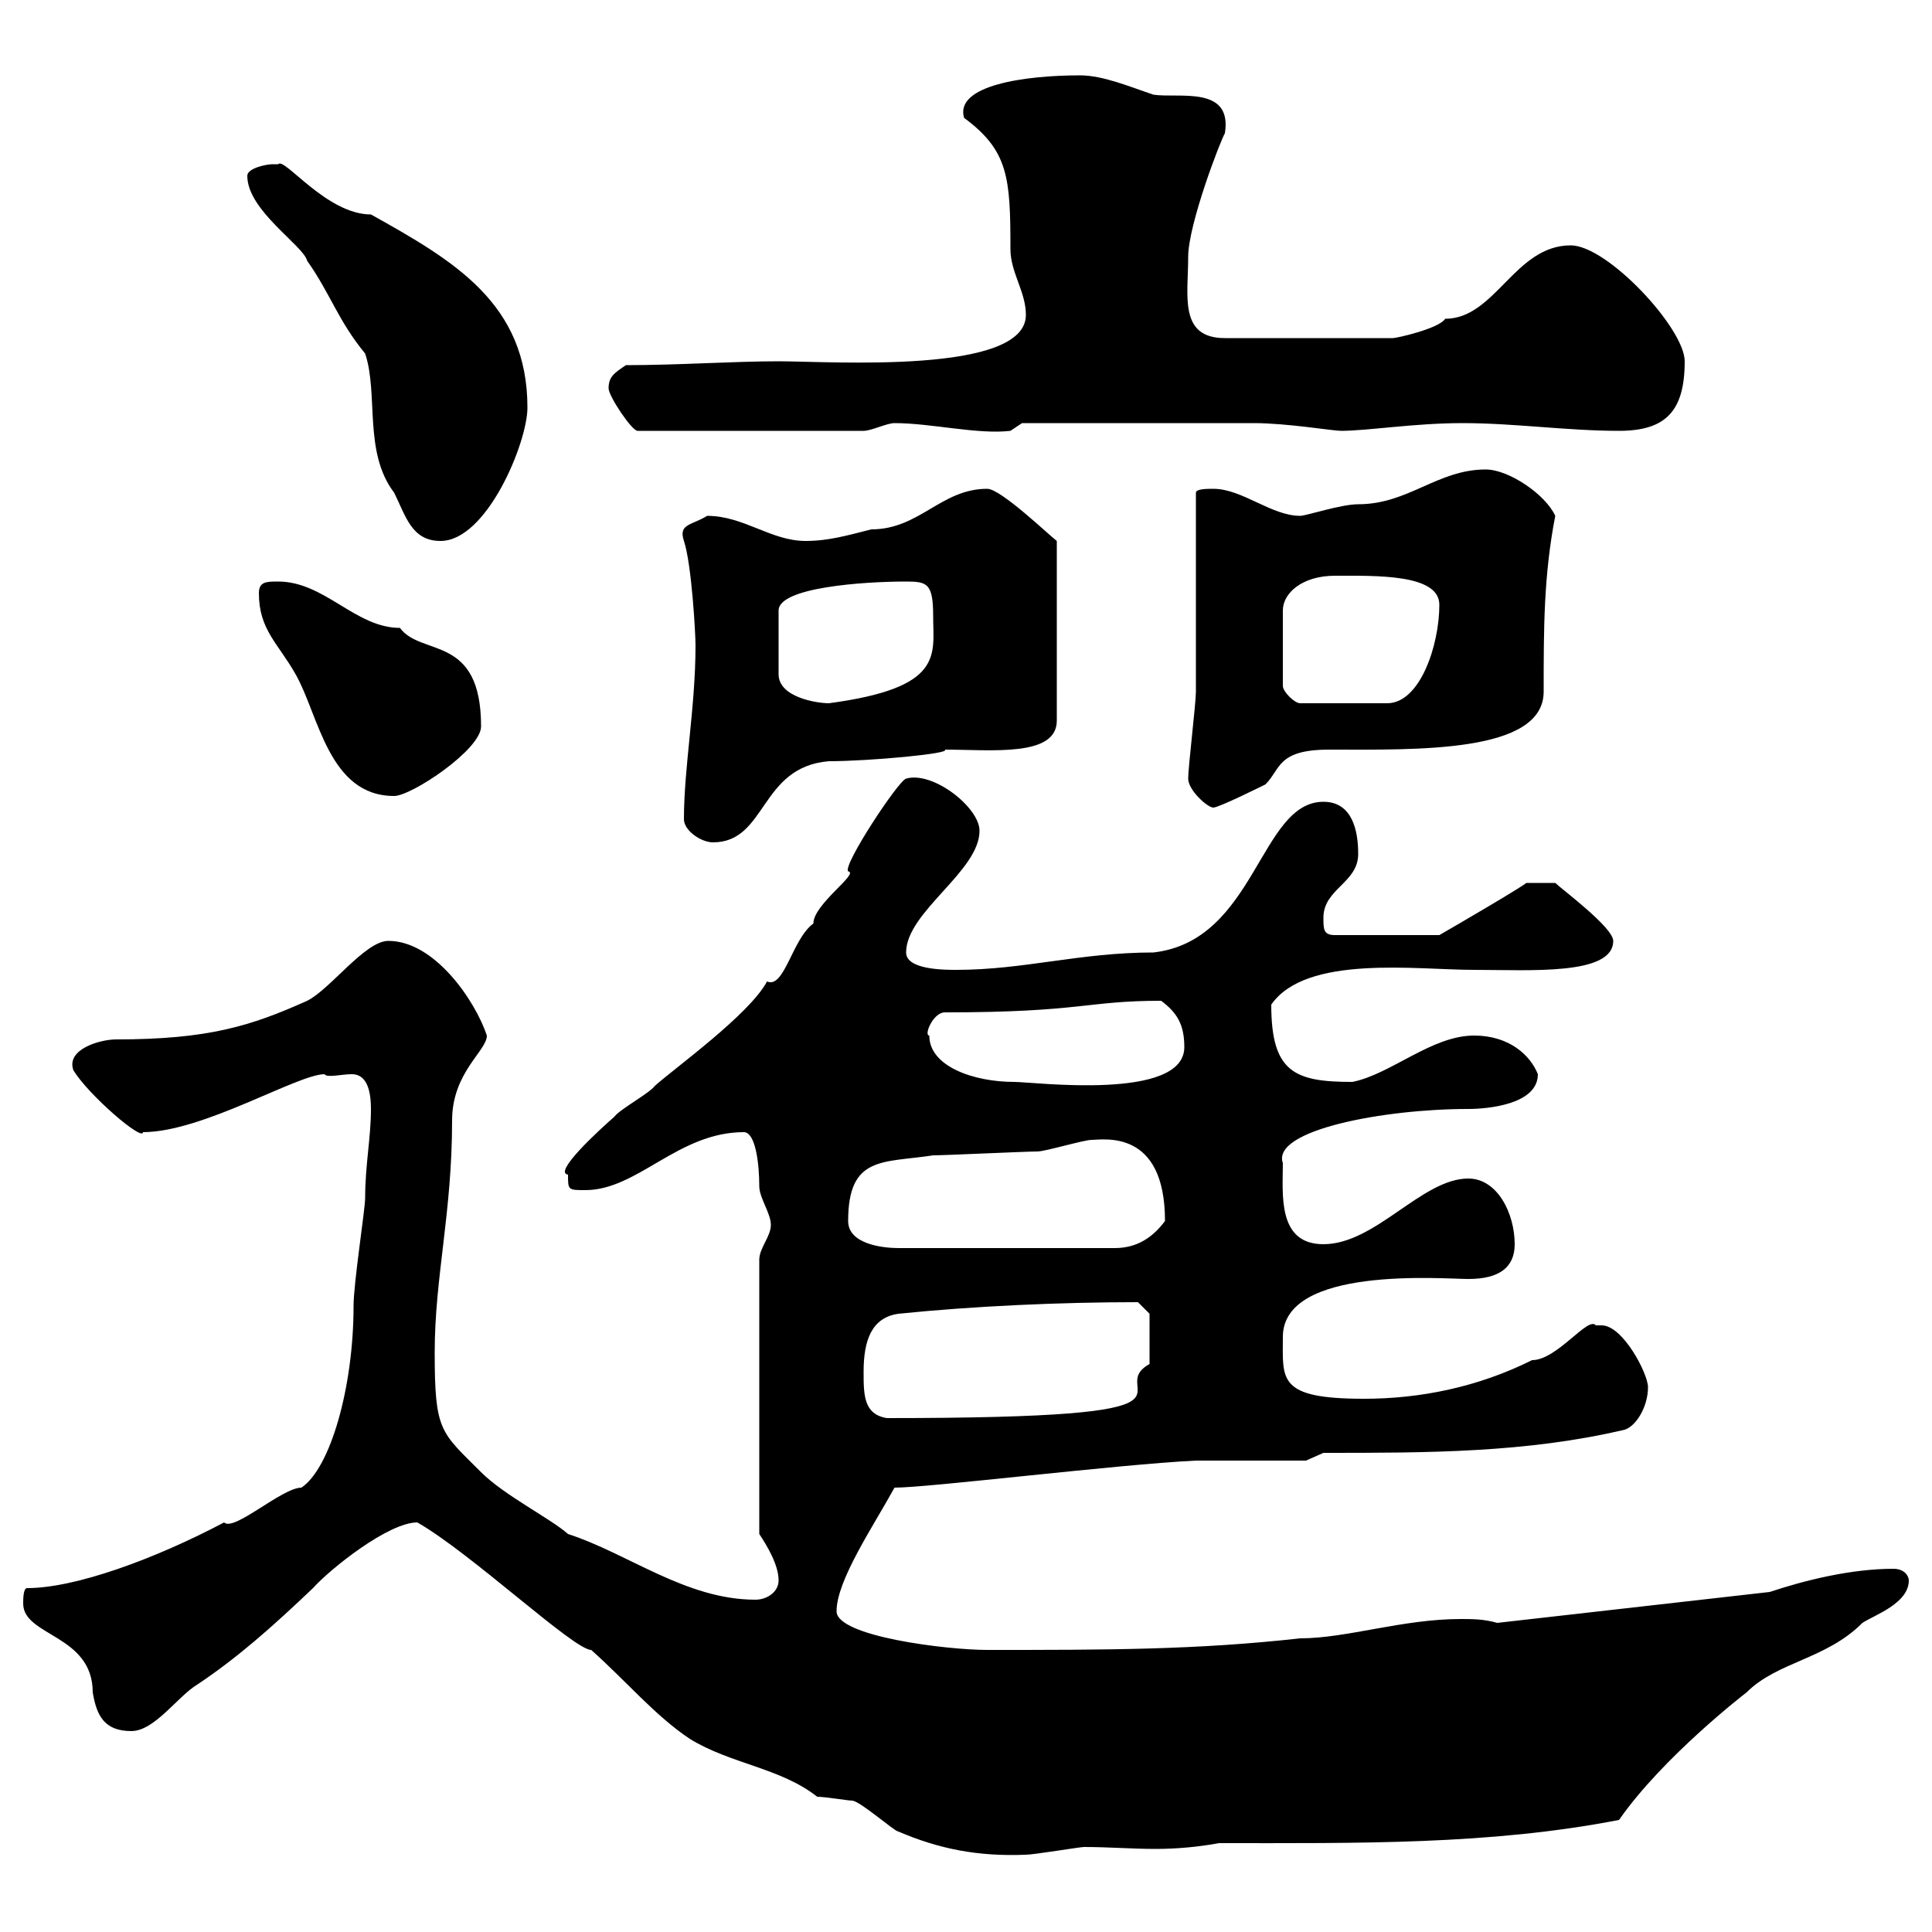 <svg xmlns="http://www.w3.org/2000/svg" xmlns:xlink="http://www.w3.org/1999/xlink" width="300" height="300"><path d="M64.80 236.40C73.20 241.20 89.10 256.20 91.80 256.20C97.20 261 101.70 266.40 107.10 270C113.40 273.90 121.20 274.50 126.90 279C128.10 279 131.70 279.60 132.30 279.60C133.50 279.60 138.90 284.40 139.50 284.40C145.80 287.10 151.80 288.30 159.30 288C160.50 288 167.70 286.80 168.30 286.80C172.20 286.80 175.80 287.10 179.40 287.10C182.70 287.10 186 286.80 189.30 286.20C210.90 286.20 231.30 286.50 251.40 282.60C258.30 272.70 271.20 262.80 271.20 262.80C276 258 283.50 257.70 289.20 252C291 250.80 296.40 249 296.40 245.40C296.40 244.80 295.80 243.60 294 243.60C287.40 243.60 280.20 245.40 274.80 247.20L232.50 252C230.40 251.40 228.60 251.40 226.80 251.40C217.80 251.40 209.10 254.40 201.90 254.40C185.70 256.20 171.90 256.20 153.30 256.20C147 256.20 129.90 254.10 129.90 250.20C129.90 245.40 135.60 237 138.90 231C144.30 231 173.40 227.40 185.70 226.80L202.80 226.80L205.50 225.60C221.70 225.60 237 225.60 252.30 222C254.10 221.40 255.90 218.40 255.90 215.40C255.90 213.30 252 205.80 248.70 205.80C248.40 205.80 247.80 205.80 247.80 205.80C246.60 204.30 241.80 211.20 237.90 211.20C229.50 215.40 220.50 217.20 211.80 217.20C198.30 217.20 199.20 214.20 199.20 207.60C199.20 196.50 224.10 198.60 228 198.60C232.80 198.60 235.20 196.80 235.20 193.20C235.20 188.40 232.50 183 228 183C220.80 183 213.60 193.20 205.50 193.20C198.30 193.20 199.20 185.40 199.20 180.60C197.40 175.50 214.80 172.20 228 172.20C230.70 172.20 238.80 171.60 238.80 166.80C237.60 163.80 234.30 160.80 228.90 160.80C222.30 160.80 216 166.80 210 168C201 168 197.40 166.50 197.40 156C202.80 148.20 219.90 150.60 228.90 150.60C237.60 150.60 250.50 151.50 250.50 146.10C250.50 144 242.40 138 241.50 137.10L237 137.10C236.40 137.70 225.60 144 223.50 145.20L207.30 145.20C205.50 145.20 205.50 144.30 205.50 142.50C205.50 138 210.90 137.10 210.90 132.60C210.90 129 210 124.50 205.50 124.50C195.60 124.50 195 146.10 179.10 147.90C167.70 147.90 159 150.60 148.50 150.60C146.70 150.60 140.70 150.60 140.70 147.90C140.70 141.60 152.10 135.30 152.10 129C152.10 125.40 144.90 119.70 140.70 120.90C139.50 121.20 130.80 134.40 131.70 135.30C133.50 135.60 126.30 140.40 126.30 143.40C123 145.80 121.80 153.60 119.10 152.40C116.40 157.50 104.70 165.90 101.70 168.60C100.80 169.80 96.30 172.20 95.40 173.40C93 175.50 85.80 182.10 88.20 182.40C88.20 184.80 88.20 184.80 90.90 184.80C99 184.80 105.30 175.80 115.50 175.80C117.30 175.80 117.90 180.60 117.90 184.20C117.90 186 119.70 188.40 119.70 190.20C119.70 192 117.90 193.80 117.90 195.60L117.90 238.20C119.10 240 120.90 243 120.90 245.40C120.90 247.20 119.10 248.40 117.30 248.40C106.50 248.40 97.50 241.20 88.20 238.20C85.50 235.80 78.30 232.20 74.70 228.60C68.40 222.30 67.50 222.30 67.50 210C67.50 198.30 70.20 188.40 70.20 174C70.20 166.50 75.60 163.20 75.60 160.80C73.80 155.40 67.50 146.10 60.30 146.10C56.70 146.10 51.30 153.60 47.70 155.40C39 159.30 32.40 161.40 18 161.40C15.60 161.40 10.20 162.90 11.40 166.20C13.80 170.10 22.20 177.30 22.20 175.80C31.50 175.80 46.20 166.80 50.40 166.80C50.70 167.40 53.10 166.80 54.60 166.80C55.80 166.80 57.60 167.40 57.60 172.20C57.60 176.70 56.70 180.90 56.70 186C56.70 187.80 54.90 199.20 54.90 202.80C54.90 215.40 51.30 228 46.80 231C43.80 231 36.30 237.90 34.80 236.40C24 242.10 11.70 246.60 4.20 246.60C3.60 246.60 3.60 248.40 3.60 249C3.60 254.10 14.40 253.80 14.40 262.80C15 266.40 16.20 268.80 20.40 268.80C24 268.80 27.60 263.40 30.60 261.60C36.90 257.40 42.30 252.60 48.60 246.60C51.30 243.60 60.30 236.40 64.80 236.40ZM134.10 213C134.10 208.20 135.30 204.60 139.50 204C151.20 202.80 164.70 202.20 176.70 202.20L178.50 204C178.50 205.20 178.50 209.70 178.50 211.80C171 216 192 220.20 137.70 220.20C134.10 219.60 134.10 216.60 134.10 213ZM131.70 189.60C131.70 179.40 137.10 180.60 144.90 179.40C146.70 179.40 159.30 178.80 161.10 178.80C162.30 178.80 168.30 177 169.50 177C171.30 177 180.90 175.20 180.90 189.60C179.10 192 176.70 193.80 173.10 193.80L139.50 193.80C137.10 193.80 131.70 193.20 131.70 189.60ZM144.30 160.80C143.40 160.80 144.90 157.20 146.70 157.20C168 157.20 168.60 155.40 180.30 155.40C182.70 157.20 183.90 159 183.90 162.60C183.90 171 160.50 168 157.50 168C151.20 168 144.30 165.60 144.30 160.80ZM106.20 127.20C106.20 129 108.90 130.80 110.70 130.80C119.10 130.80 117.90 119.10 128.70 118.20C135 118.20 147.90 117 146.70 116.40C153.90 116.40 164.10 117.60 164.10 111.90L164.10 84C162.90 83.10 155.40 75.90 153.30 75.90C146.10 75.90 142.80 82.20 135.30 82.20C131.70 83.10 128.70 84 125.10 84C119.70 84 115.50 80.10 109.80 80.10C107.40 81.60 105.30 81.30 106.20 84C107.40 87.60 108 98.40 108 100.20C108 109.80 106.20 119.10 106.20 127.20ZM184.50 120.90C184.50 122.70 187.50 125.40 188.40 125.40C189.30 125.40 196.50 121.80 196.50 121.80C198.90 119.40 198.30 116.40 206.40 116.40C219.90 116.40 239.70 117 239.70 107.40C239.70 97.50 239.70 89.40 241.50 80.10C240 76.80 234.30 72.90 230.70 72.90C223.20 72.90 218.70 78.30 210.90 78.30C208.20 78.30 202.80 80.10 201.90 80.10C197.40 80.10 192.90 75.90 188.40 75.90C187.50 75.90 185.70 75.90 185.70 76.50C185.70 81.30 185.70 102.90 185.70 107.40C185.70 109.20 184.50 119.10 184.50 120.90ZM40.20 92.10C40.20 97.80 43.20 99.90 45.90 104.70C49.50 111 51 123.60 61.20 123.60C63.90 123.60 74.70 116.40 74.70 112.80C74.70 98.40 65.40 102 62.10 97.50C55.20 97.50 50.40 90.30 43.20 90.30C41.40 90.30 40.20 90.30 40.20 92.10ZM140.70 90.30C144 90.30 144.90 90.60 144.90 95.70C144.90 101.70 146.70 106.80 128.70 109.20C126.90 109.20 120.90 108.30 120.90 104.70L120.90 94.80C120.90 91.20 134.10 90.30 140.70 90.30ZM207.30 89.40C213.60 89.40 223.50 89.10 223.50 93.90C223.50 100.20 220.50 109.20 215.40 109.20L201.90 109.20C201 109.20 199.20 107.40 199.20 106.50L199.20 94.80C199.20 92.10 202.20 89.40 207.30 89.40ZM38.40 27.30C38.40 32.70 47.10 38.10 47.70 40.50C51.30 45.60 52.50 49.80 56.70 54.90C58.80 61.20 56.40 70.20 61.20 76.50C63 80.10 63.90 84 68.40 84C75.60 84 81.90 68.70 81.90 63.30C81.90 47.10 70.50 40.50 57.60 33.30C50.70 33.30 44.10 24.30 43.20 25.50C43.20 25.50 42.30 25.50 42.30 25.50C41.40 25.50 38.40 26.10 38.40 27.30ZM94.50 60.30C94.50 61.50 98.10 66.90 99 66.90L134.10 66.90C135.30 66.90 137.70 65.70 138.90 65.70C144.60 65.70 151.80 67.50 156.90 66.90L158.70 65.70C165.60 65.70 186.30 65.70 194.70 65.70C199.80 65.70 207 66.90 208.20 66.90C212.40 66.90 219.60 65.70 227.10 65.70C235.20 65.70 243.30 66.90 251.40 66.90C258.60 66.90 261.60 63.90 261.60 56.10C261.60 51 249.60 38.10 243.90 38.10C235.20 38.10 232.20 49.50 224.40 49.50C223.50 51 216.90 52.50 216.30 52.50L190.20 52.50C183 52.50 184.50 45.90 184.50 39.90C184.50 34.80 189.60 21.60 190.20 20.70C191.40 13.20 183 15.30 179.10 14.70C175.50 13.50 171.30 11.70 167.70 11.70C159.30 11.70 148.20 13.20 149.70 18.30C156.60 23.40 156.90 27.60 156.90 38.70C156.90 42.30 159.30 45.30 159.30 48.90C159.30 58.20 129 56.10 120.90 56.10C114 56.10 105.30 56.70 97.20 56.70C95.40 57.90 94.50 58.50 94.50 60.30Z"/></svg>